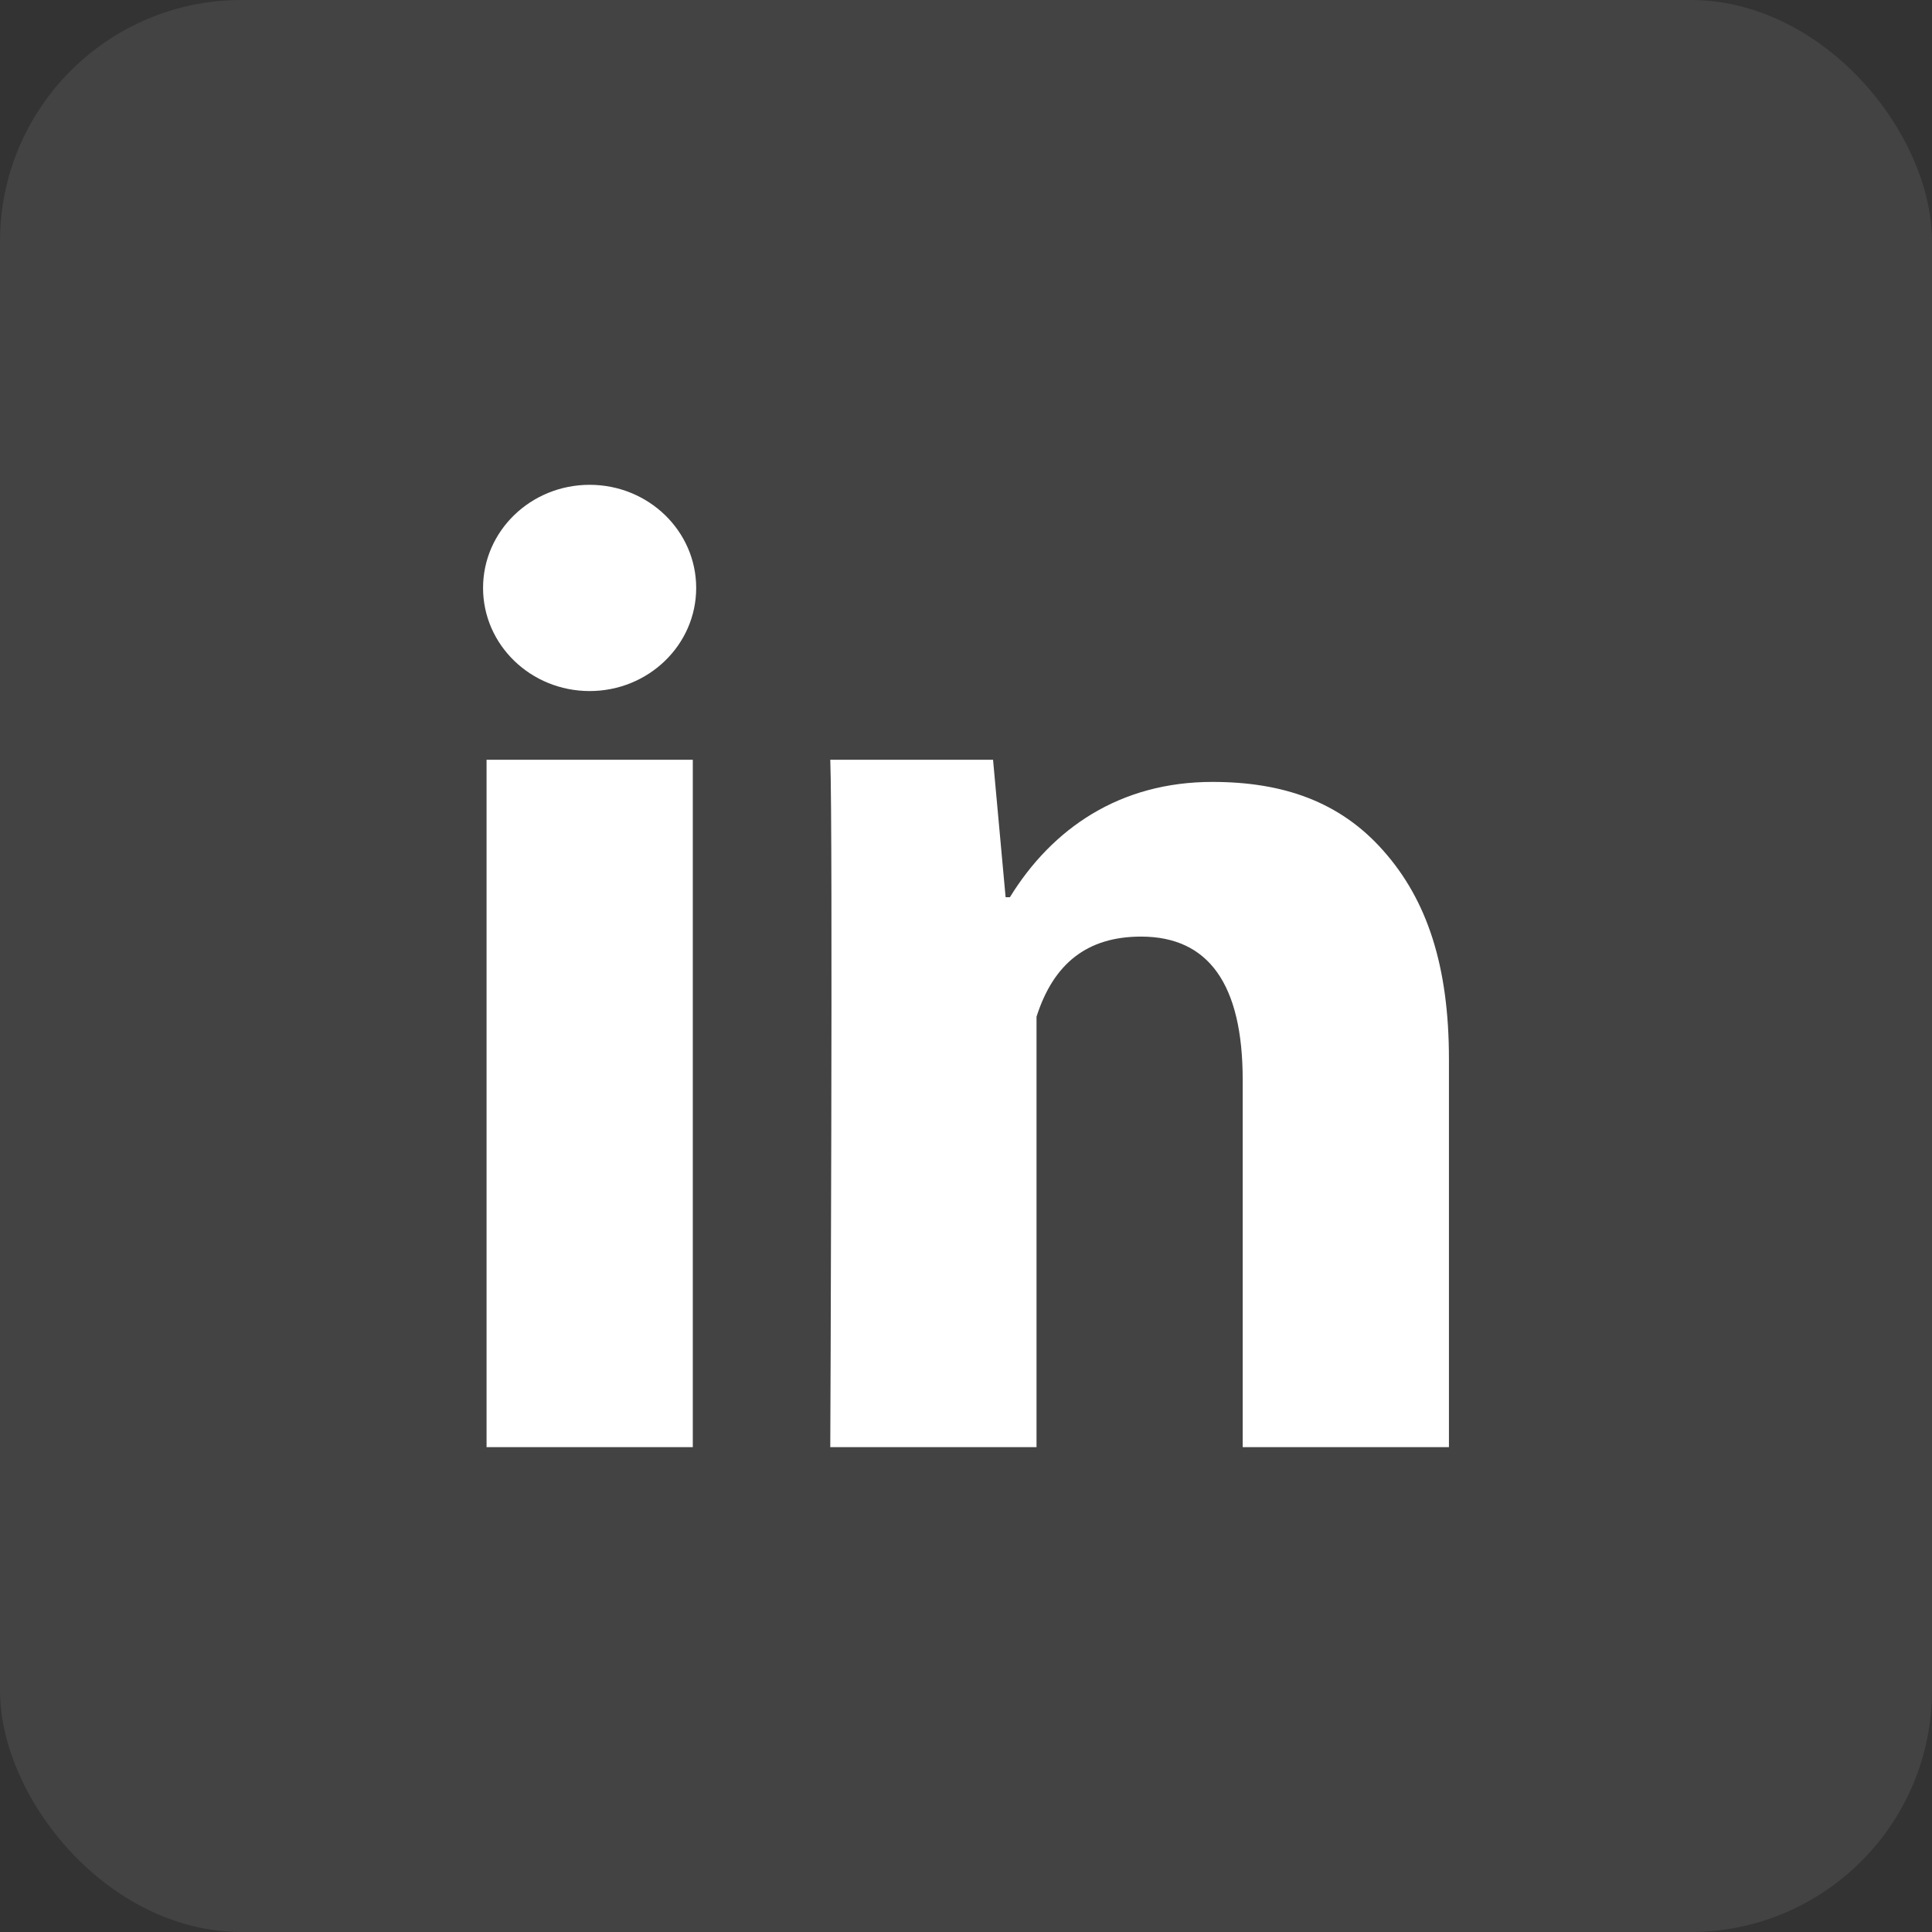 <svg width="32" height="32" viewBox="0 0 32 32" fill="none" xmlns="http://www.w3.org/2000/svg">
<rect x="0" y="0" width="32" height="32" fill="#333333" stroke="none"/>
<rect width="32" height="32" rx="4" fill="white" fill-opacity="0.08"/>
<path d="M11.475 23.969H8.059V12.584H11.475V23.969ZM23.999 23.969H20.583V17.887C20.583 16.302 20.018 15.513 18.899 15.513C18.012 15.513 17.45 15.955 17.168 16.84C17.168 18.277 17.168 23.969 17.168 23.969H13.752C13.752 23.969 13.797 13.723 13.752 12.584H16.448L16.656 14.861H16.727C17.427 13.723 18.546 12.951 20.081 12.951C21.248 12.951 22.192 13.275 22.912 14.09C23.638 14.907 23.999 16.002 23.999 17.54V23.969Z" fill="white"/>
<path d="M9.766 11.446C10.741 11.446 11.531 10.681 11.531 9.738C11.531 8.795 10.741 8.03 9.766 8.03C8.791 8.03 8.001 8.795 8.001 9.738C8.001 10.681 8.791 11.446 9.766 11.446Z" fill="white"/>
</svg>
